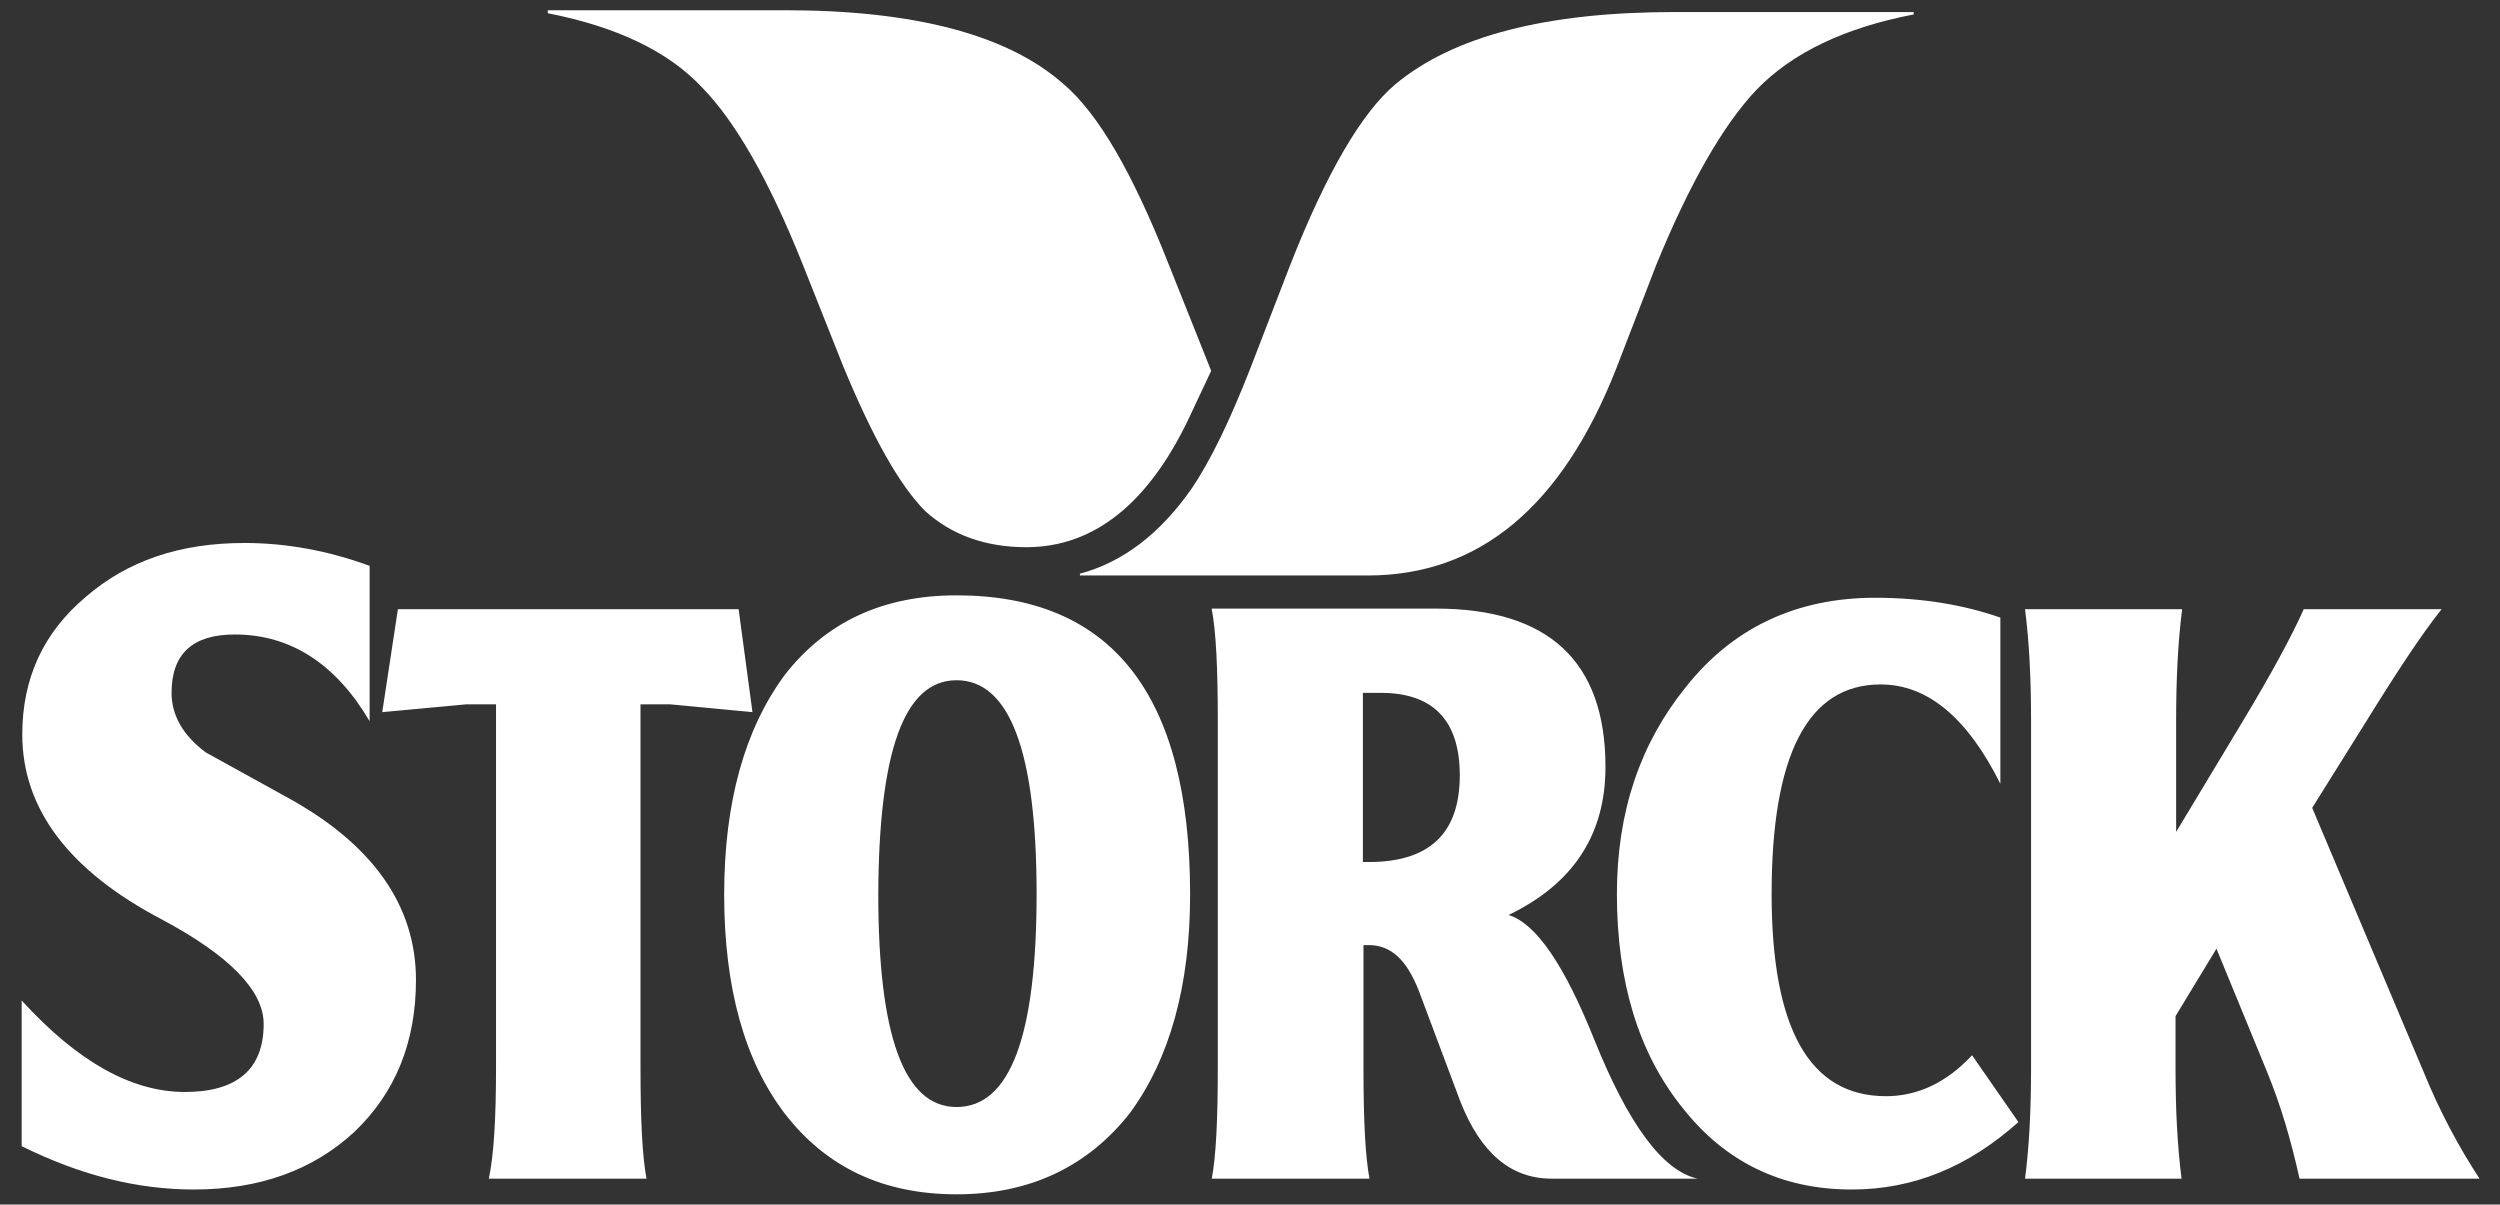 <?xml version="1.0" encoding="UTF-8"?>
<svg xmlns:svg="http://www.w3.org/2000/svg" xmlns="http://www.w3.org/2000/svg" xmlns:xlink="http://www.w3.org/1999/xlink" version="1.1" id="svg2" x="0px" y="0px" viewBox="0 0 415.3 200.1" style="enable-background:new 0 0 415.3 200.1;" xml:space="preserve">
<rect x="0" y="0" width="415.3" height="200.1" fill="#333333" stroke="none"/>
<style type="text/css">
	.st0{fill-rule:evenodd;clip-rule:evenodd;fill:#FFFFFF;}
</style>
<path id="gelb" class="st0" d="M176.6,13.9c5.8,4.9,11.5,14.7,17.5,29.9l7.1,17.8l-3.1,6.6c-6.9,15.2-16.2,22.7-27.6,22.7  c-6.9,0-12.5-2.1-16.8-6c-4.3-4.3-8.8-12.4-13.6-24l-6.8-17.1c-5.6-14-11.2-23.7-16.7-29.3C111,8.5,102.3,4.4,91,2.2V1.7h39.4  C152,1.7,167.4,5.8,176.6,13.9"></path>
<path id="rot" class="st0" d="M317.9,2.4c-11.4,2.2-20.1,6.3-26.1,12.5c-5.5,5.8-11.1,15.5-16.7,29.2l-6.6,17.1  c-9,22.9-22.7,34.4-41.3,34.4h-47.8v-0.3c7.1-1.9,13.3-6.6,18.6-14.2c3.1-4.6,6.3-11.2,9.7-19.9l6.6-17.1  c6-15.3,11.9-25.4,17.5-30.1C241.4,6,256.8,2,278.2,2h39.7V2.4"></path>
<path id="Storck" class="st0" d="M40.6,90.2c-10.8,0-19.5,3-26.4,9C7.2,105.1,3.7,112.7,3.7,122c0,12.4,7.8,22.7,23.3,30.8  c11.2,6,16.8,11.8,16.8,17.3c0,7.5-4.4,11.3-13.1,11.3c-8.8,0-17.8-5-27.1-15.2v24.2c9.9,4.9,19.3,7.2,28.6,7.2  c10.9,0,19.8-3.2,26.7-9.6c6.8-6.5,10.2-14.9,10.2-25.2c0-12.4-7.2-22.6-21.5-30.4L34.2,125c-3.8-2.8-5.7-6.2-5.7-9.9  c0-6.5,3.5-9.7,10.5-9.7c9.3,0,16.8,4.9,22.4,14.4V94C54.6,91.5,47.6,90.2,40.6,90.2z M158.9,98.9c-12.2,0-21.7,4.4-28.6,13.3  c-6.6,9-10,21.1-10,36.4c0,15.5,3.4,27.6,10,36.3c6.9,9,16.4,13.5,28.6,13.5c12.2,0,21.8-4.6,28.8-13.5c6.6-9,10-21.1,10-36.3  C197.7,115.4,184.7,98.9,158.9,98.9z M311.5,99.3c-13.1,0-23.7,5-31.5,14.9c-7.5,9.3-11.4,20.6-11.4,34.3c0,14.6,3.6,26.4,10.8,35.4  c7.1,9.1,16.5,13.7,28.2,13.7c10.2,0,19.3-3.7,27.7-11.2l-7.7-11.1c-4.3,4.6-9.1,6.8-14.3,6.8c-12.7,0-19-11.2-19-33.6  c0-23.1,6-34.8,18.1-34.8c7.8,0,14.4,5.5,19.9,16.5v-27.6C326.3,100.5,319.4,99.3,311.5,99.3z M66.1,101.2l-2.6,17.1l14-1.3h4.9  v60.4c0,8.7-0.4,14.7-1.2,18.4h26.2c-0.7-3.7-1-9.7-1-18.4V117h4.9l13.7,1.3l-2.3-17.1H66.1z M201.3,101.2c0.7,3.7,1,9.7,1,18.4  v57.8c0,8.7-0.3,14.7-1,18.4h26.2c-0.7-3.7-1-9.7-1-18.4V157h0.9c3.7,0,6.3,2.5,8.3,7.6l6.9,18.4c3.4,8.6,8.4,12.8,15.2,12.8h24.2  c-5.8-1.3-11.5-9-17.2-23.2c-4.9-12.2-9.6-19.2-14.2-20.6c10.8-5.2,16.1-13.4,16.1-24.6c0-17.5-9.4-26.3-28.2-26.3H201.3z   M336.4,101.2c0.7,5.5,1,11.6,1,18.4v57.8c0,6.9-0.3,13-1,18.4h26c-0.7-5.5-1-11.5-1-18.4v-8.6l6.8-11.2l8.3,20.2  c2.4,5.8,4.1,11.7,5.5,18h29.9c-3.4-5.2-6.6-11.1-9.4-18l-18.4-43.6l9-14.4c5.2-8.4,9.3-14.6,12.5-18.6h-22.9  c-2.1,4.7-5.5,10.9-10,18.4l-11.2,18.6v-18.6c0-6.8,0.3-13,1-18.4H336.4z M158.9,113c8.8,0,13.3,11.8,13.3,35.5  c0,23.6-4.4,35.4-13.3,35.4c-8.7,0-13-11.8-13-35.4C146,124.8,150.2,113,158.9,113z M226.5,115.1h2.9c8.7,0,13.1,4.6,13.1,13.7  c0,9.6-5,14.4-15.1,14.4h-1V115.1z"></path>
</svg>
